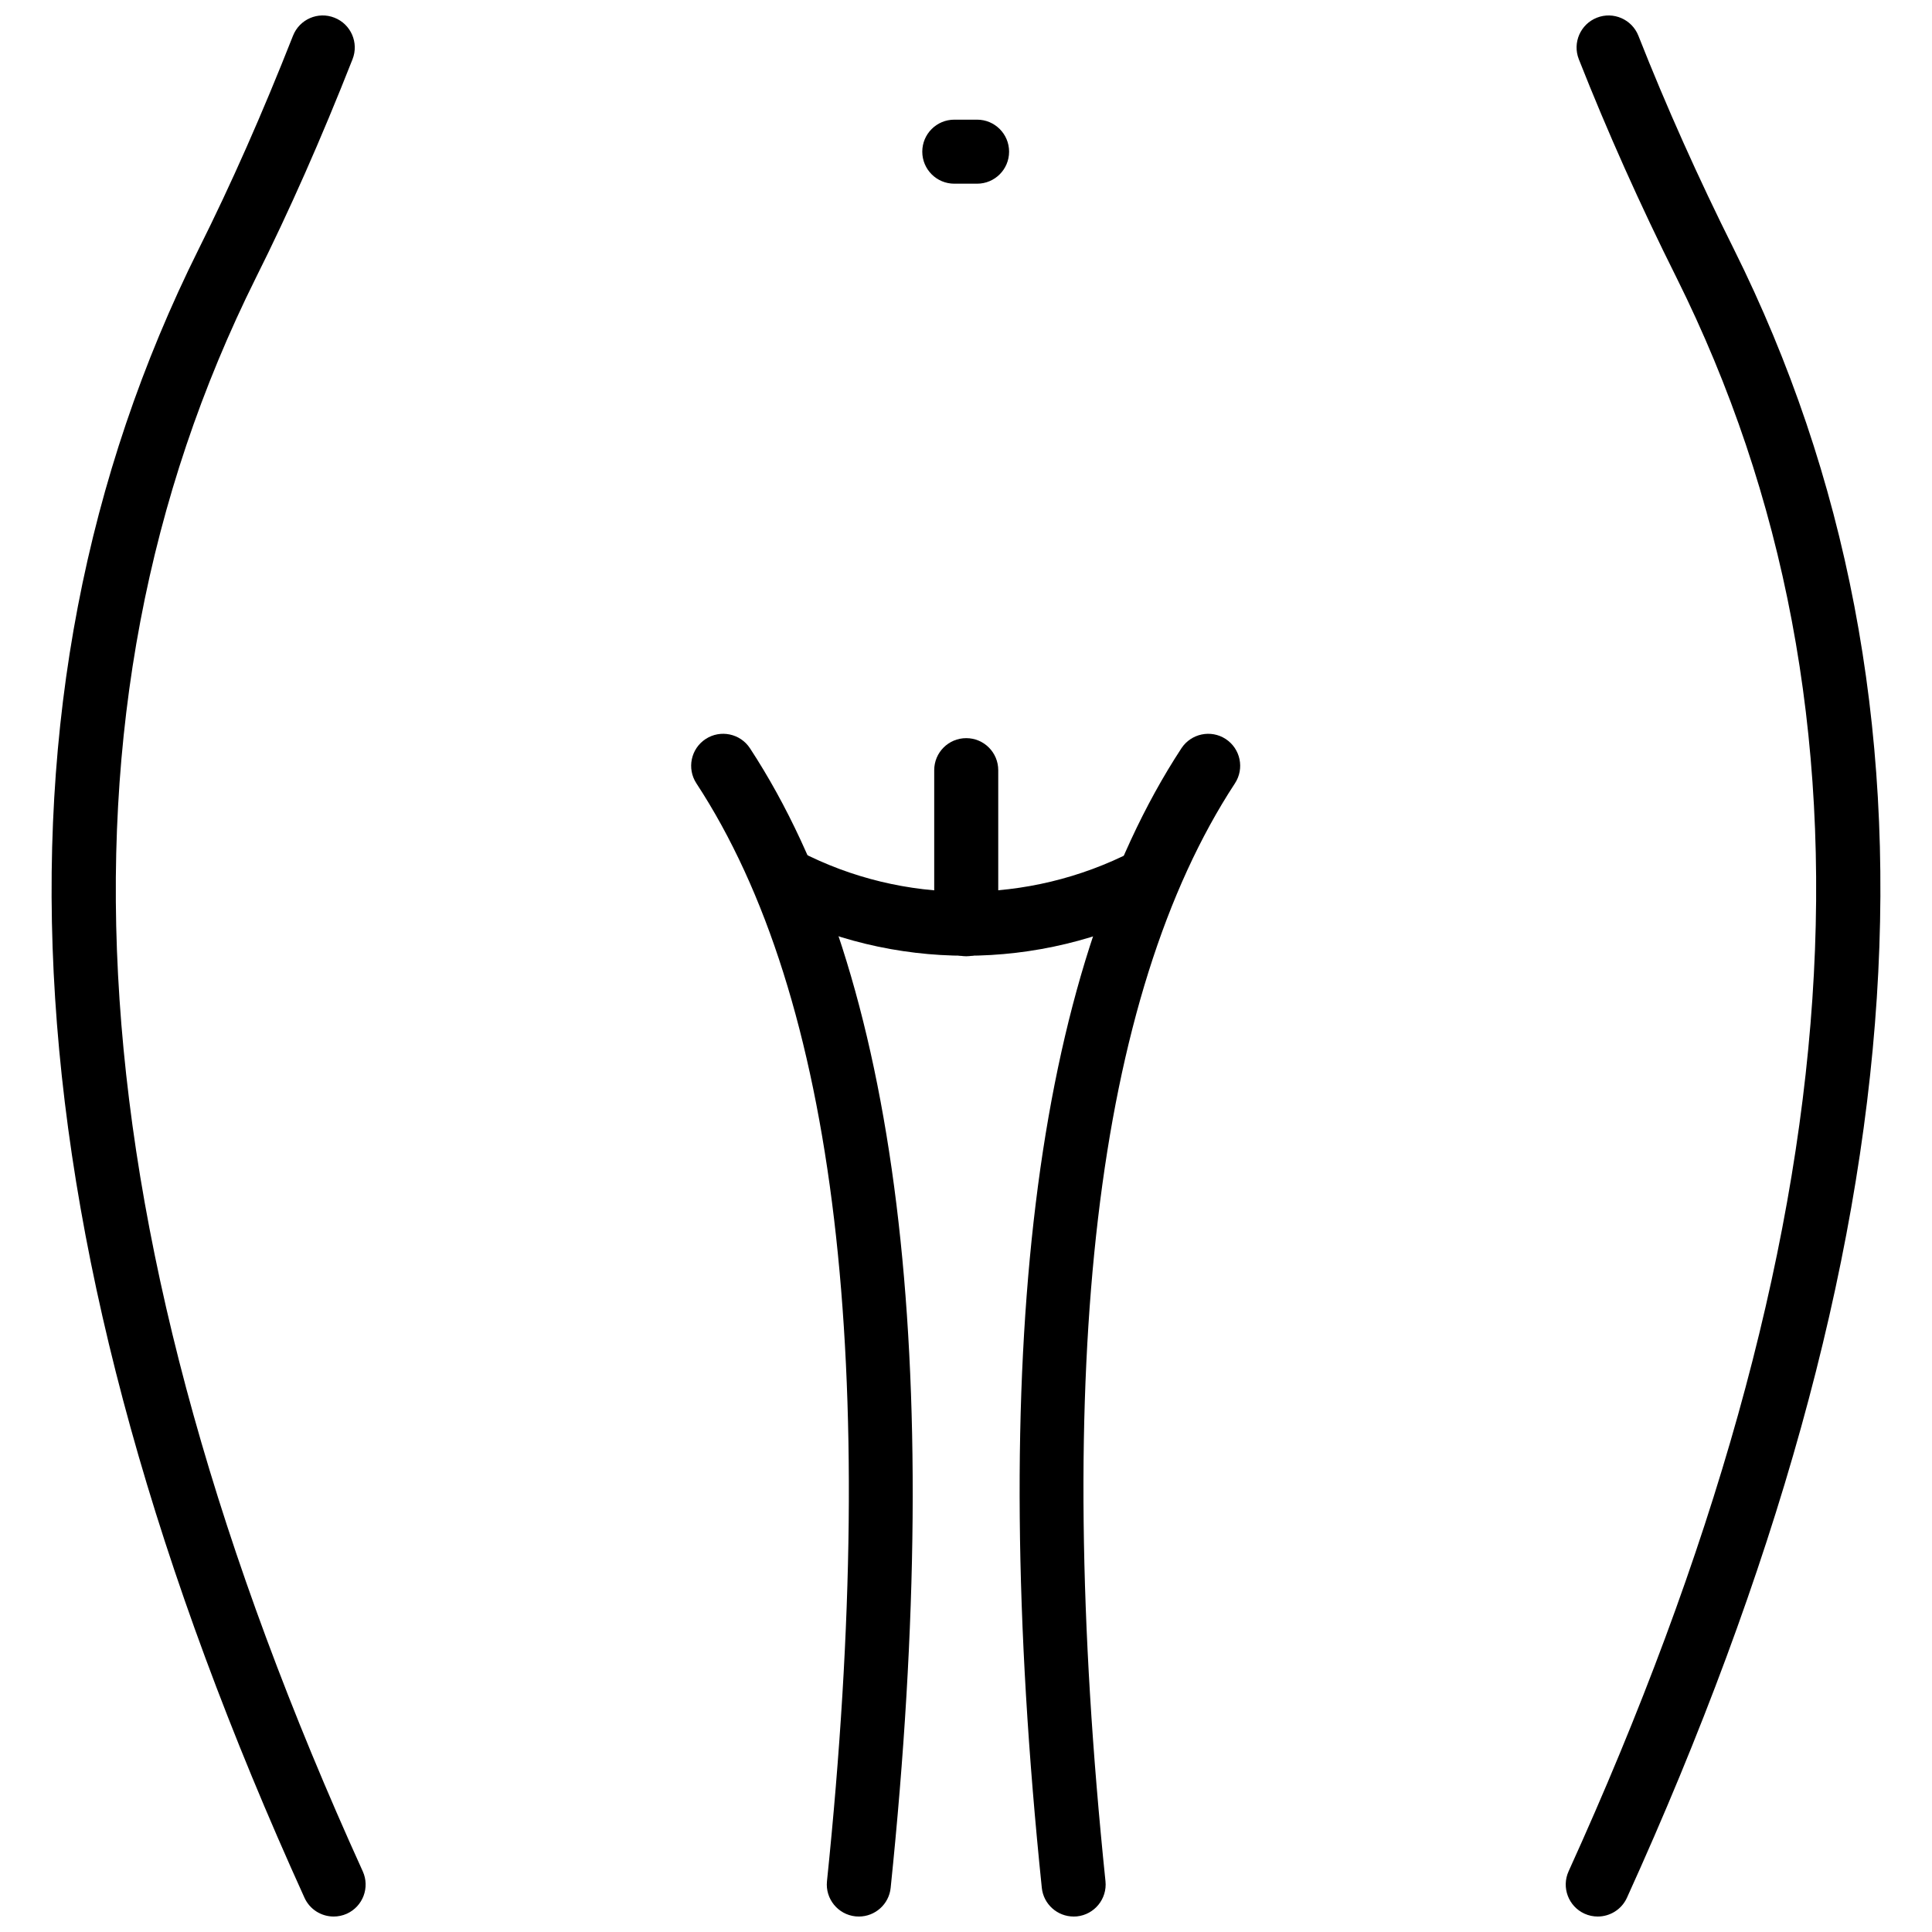 <?xml version="1.0" encoding="UTF-8"?>
<!-- Uploaded to: ICON Repo, www.iconrepo.com, Generator: ICON Repo Mixer Tools -->
<svg width="800px" height="800px" version="1.1" viewBox="144 144 512 512" xmlns="http://www.w3.org/2000/svg">
 <defs>
  <clipPath id="d">
   <path d="m327 338h59v313.9h-59z"/>
  </clipPath>
  <clipPath id="c">
   <path d="m414 338h59v313.9h-59z"/>
  </clipPath>
  <clipPath id="b">
   <path d="m157 148.09h84v503.81h-84z"/>
  </clipPath>
  <clipPath id="a">
   <path d="m558 148.09h85v503.81h-85z"/>
  </clipPath>
 </defs>
 <g clip-path="url(#d)">
  <path d="m371.61 651.9c-0.293 0-0.586-0.012-0.883-0.039-4.66-0.484-8.051-4.656-7.57-9.312 14.102-136.49 2.457-234.39-34.605-290.95-2.566-3.922-1.473-9.18 2.445-11.75 3.93-2.566 9.18-1.465 11.75 2.445 39.25 59.914 51.797 161.52 37.289 302-0.449 4.359-4.133 7.609-8.426 7.609z"/>
 </g>
 <g clip-path="url(#c)">
  <path d="m428.52 651.9c-4.289 0-7.977-3.25-8.43-7.609-14.531-140.72-2.082-242.33 37-301.99 2.566-3.918 7.836-5.012 11.738-2.453 3.922 2.57 5.012 7.828 2.445 11.746-36.891 56.32-48.434 154.21-34.309 290.96 0.477 4.656-2.914 8.828-7.57 9.312-0.289 0.031-0.586 0.039-0.875 0.039z"/>
 </g>
 <path d="m399.95 397.28c-17.836 0-35.633-4.199-51.82-12.605-4.16-2.16-5.781-7.281-3.621-11.438 2.164-4.156 7.301-5.777 11.438-3.621 27.484 14.266 60.484 14.262 88.254-0.016 4.199-2.137 9.293-0.504 11.422 3.664 2.148 4.164 0.504 9.277-3.656 11.422-16.328 8.398-34.191 12.594-52.016 12.594z"/>
 <path d="m400.06 397.42c-4.688 0-8.484-3.801-8.484-8.484v-40.836c0-4.688 3.801-8.484 8.484-8.484 4.688 0 8.484 3.801 8.484 8.484v40.836c0.004 4.684-3.797 8.484-8.484 8.484z"/>
 <g clip-path="url(#b)">
  <path d="m232.42 651.9c-3.227 0-6.305-1.844-7.727-4.973-78.848-173.54-88.023-316.45-28.051-436.9 8.664-17.332 16.836-35.824 25.004-56.551 1.715-4.363 6.637-6.519 11-4.781 4.359 1.715 6.5 6.641 4.781 11-8.348 21.195-16.723 40.137-25.605 57.902-57.543 115.58-48.285 253.73 28.312 422.32 1.938 4.262 0.055 9.293-4.215 11.234-1.133 0.512-2.328 0.75-3.5 0.75z"/>
 </g>
 <g clip-path="url(#a)">
  <path d="m567.41 651.9c-1.168 0-2.359-0.238-3.496-0.754-4.269-1.941-6.152-6.973-4.219-11.234 76.695-168.8 86.047-306.93 28.602-422.33-9.641-19.273-18.348-38.754-25.895-57.891-1.715-4.359 0.426-9.281 4.785-11 4.34-1.719 9.281 0.41 11.008 4.781 7.359 18.676 15.871 37.695 25.293 56.535 59.875 120.27 50.602 263.18-28.332 436.92-1.434 3.133-4.516 4.973-7.746 4.973z"/>
 </g>
 <path d="m402.94 192.68h-6.043c-4.688 0-8.484-3.801-8.484-8.484 0-4.688 3.801-8.484 8.484-8.484h6.043c4.688 0 8.48 3.801 8.48 8.484 0 4.688-3.793 8.484-8.48 8.484z"/>
</svg>